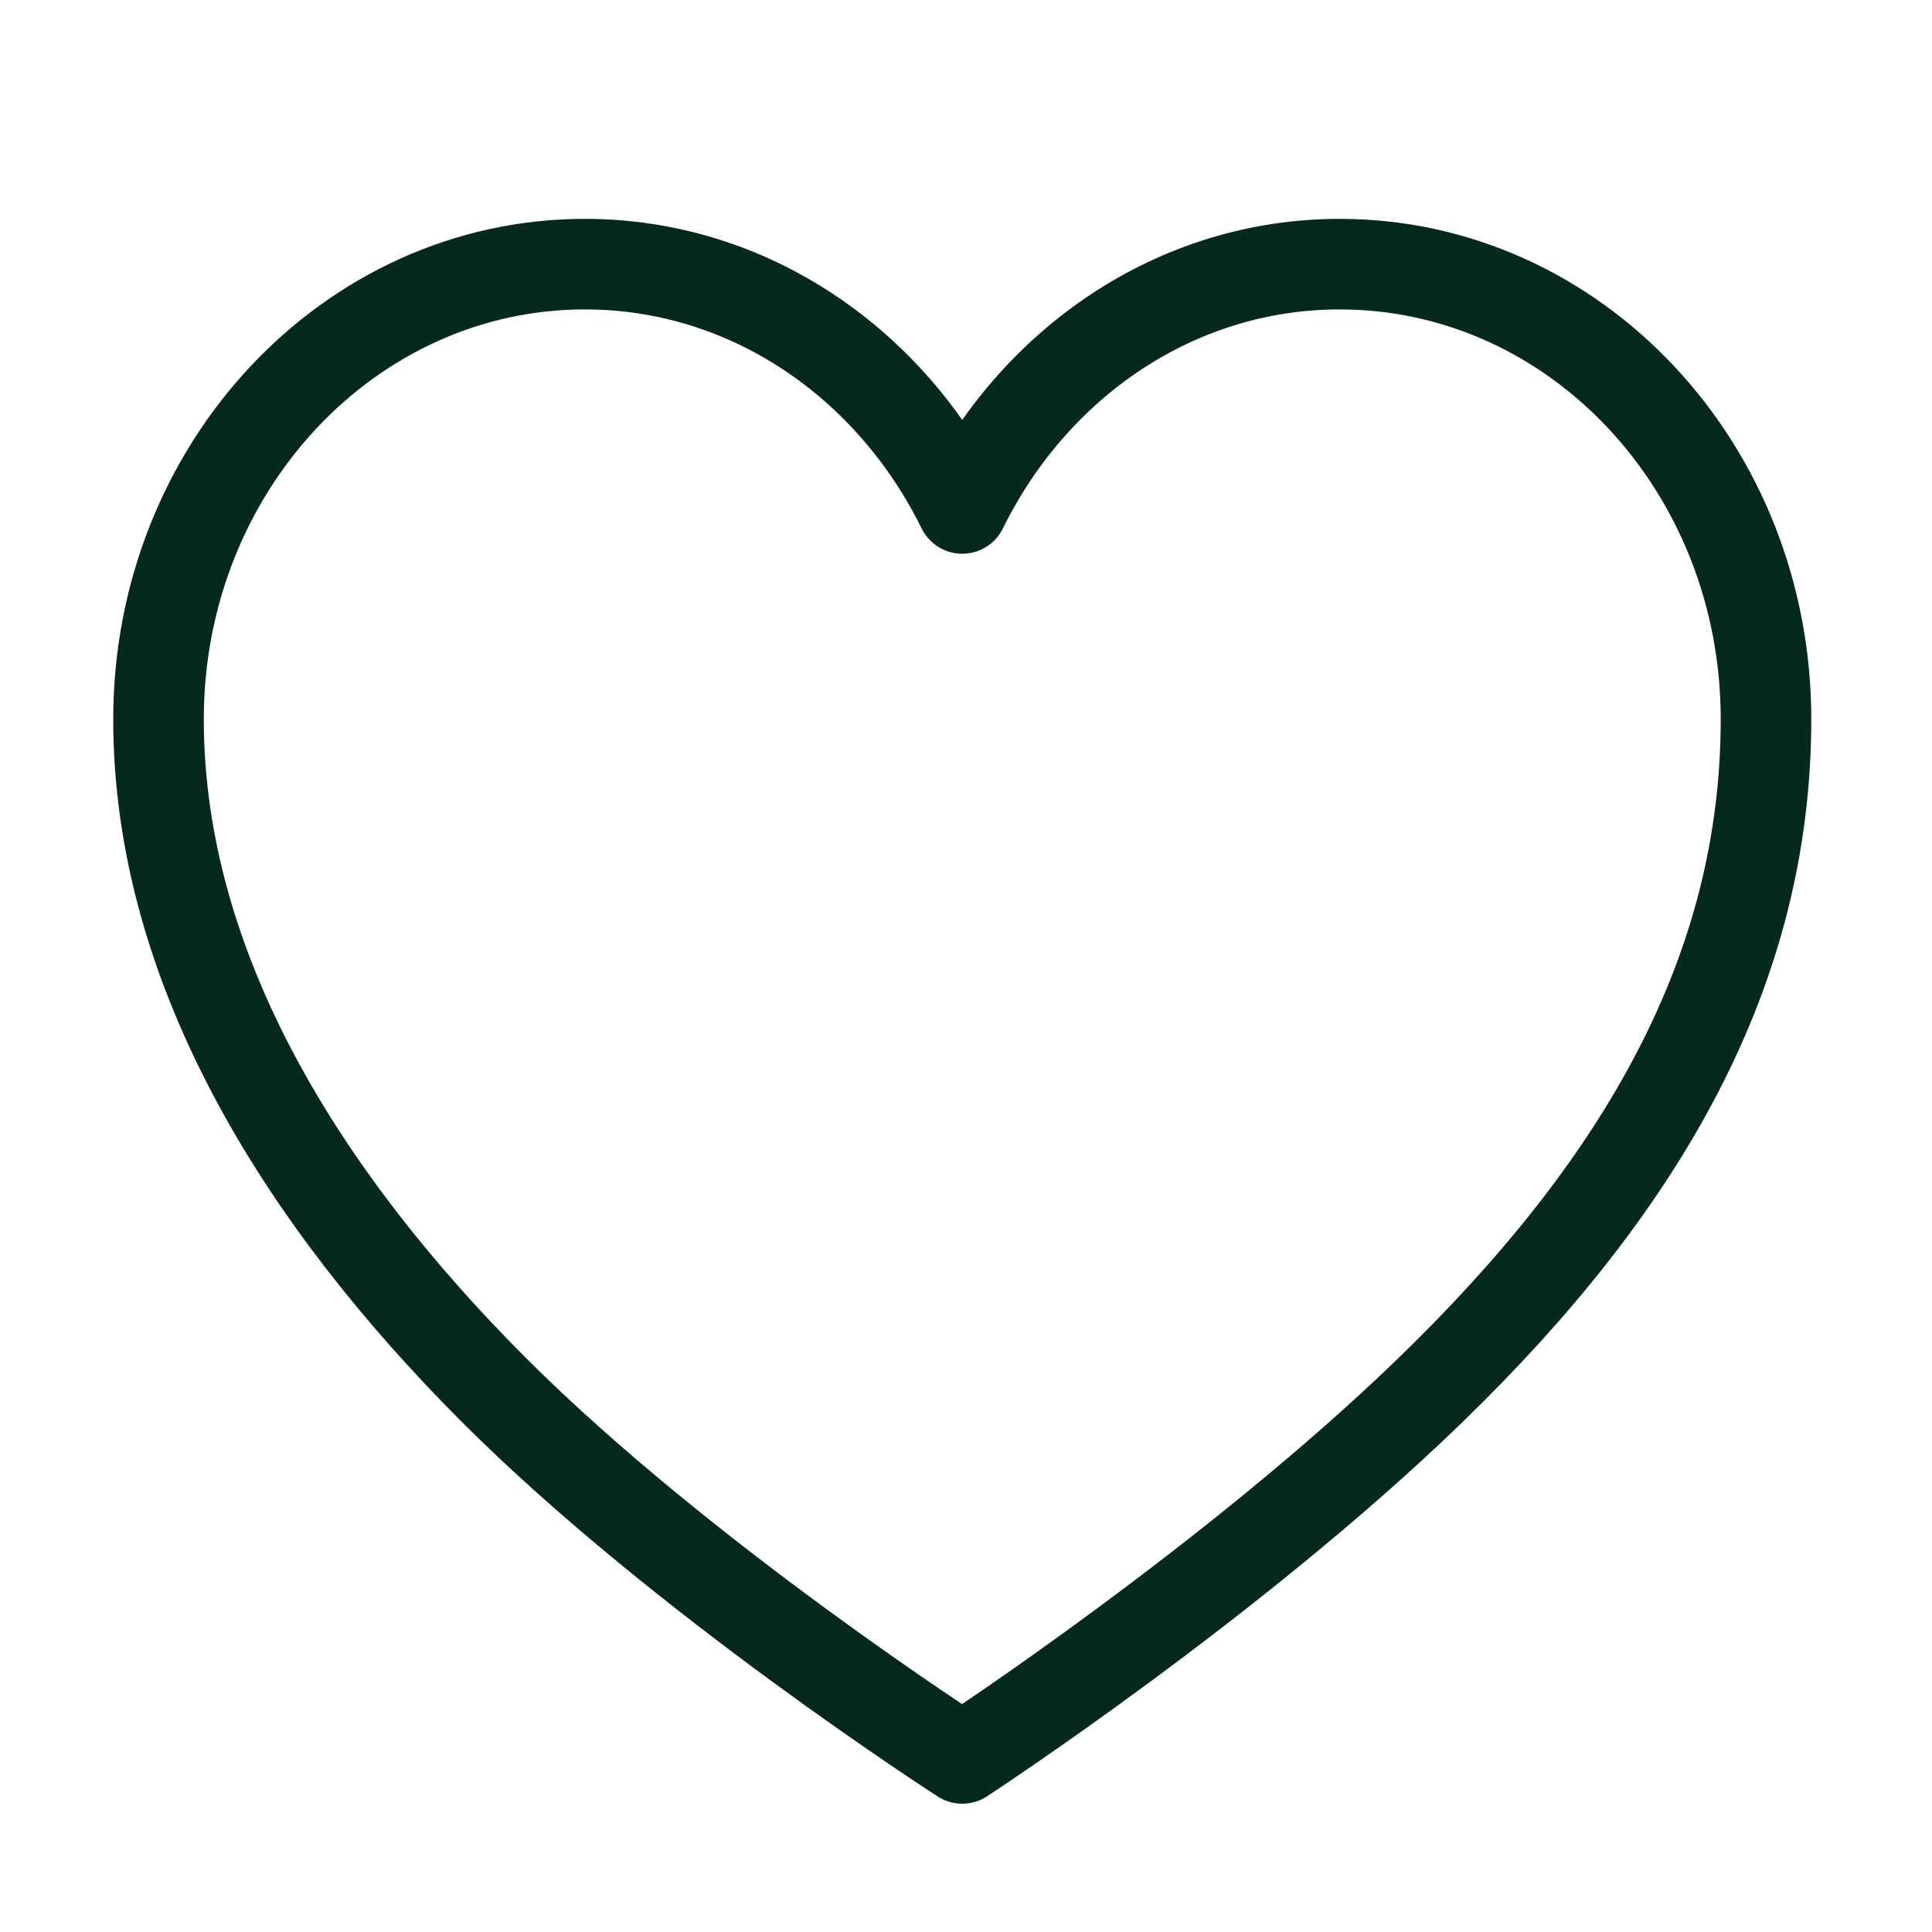 <svg xmlns="http://www.w3.org/2000/svg" fill="none" viewBox="0 0 256 256" height="256" width="256">
<path stroke-linejoin="round" stroke-linecap="round" stroke-width="12" stroke="#05291B" d="M177.516 35C155.748 35 136.95 48.167 127.504 67.373C118.057 48.167 99.26 35 77.492 35C46.287 35 21.004 62.027 21.004 95.291C21.004 128.555 40.355 159.047 65.361 184.094C90.367 209.141 127.504 233 127.504 233C127.504 233 163.437 209.537 189.647 184.094C217.603 156.968 234.004 128.654 234.004 95.291C234.004 61.928 208.721 35 177.516 35Z"></path>
</svg>
